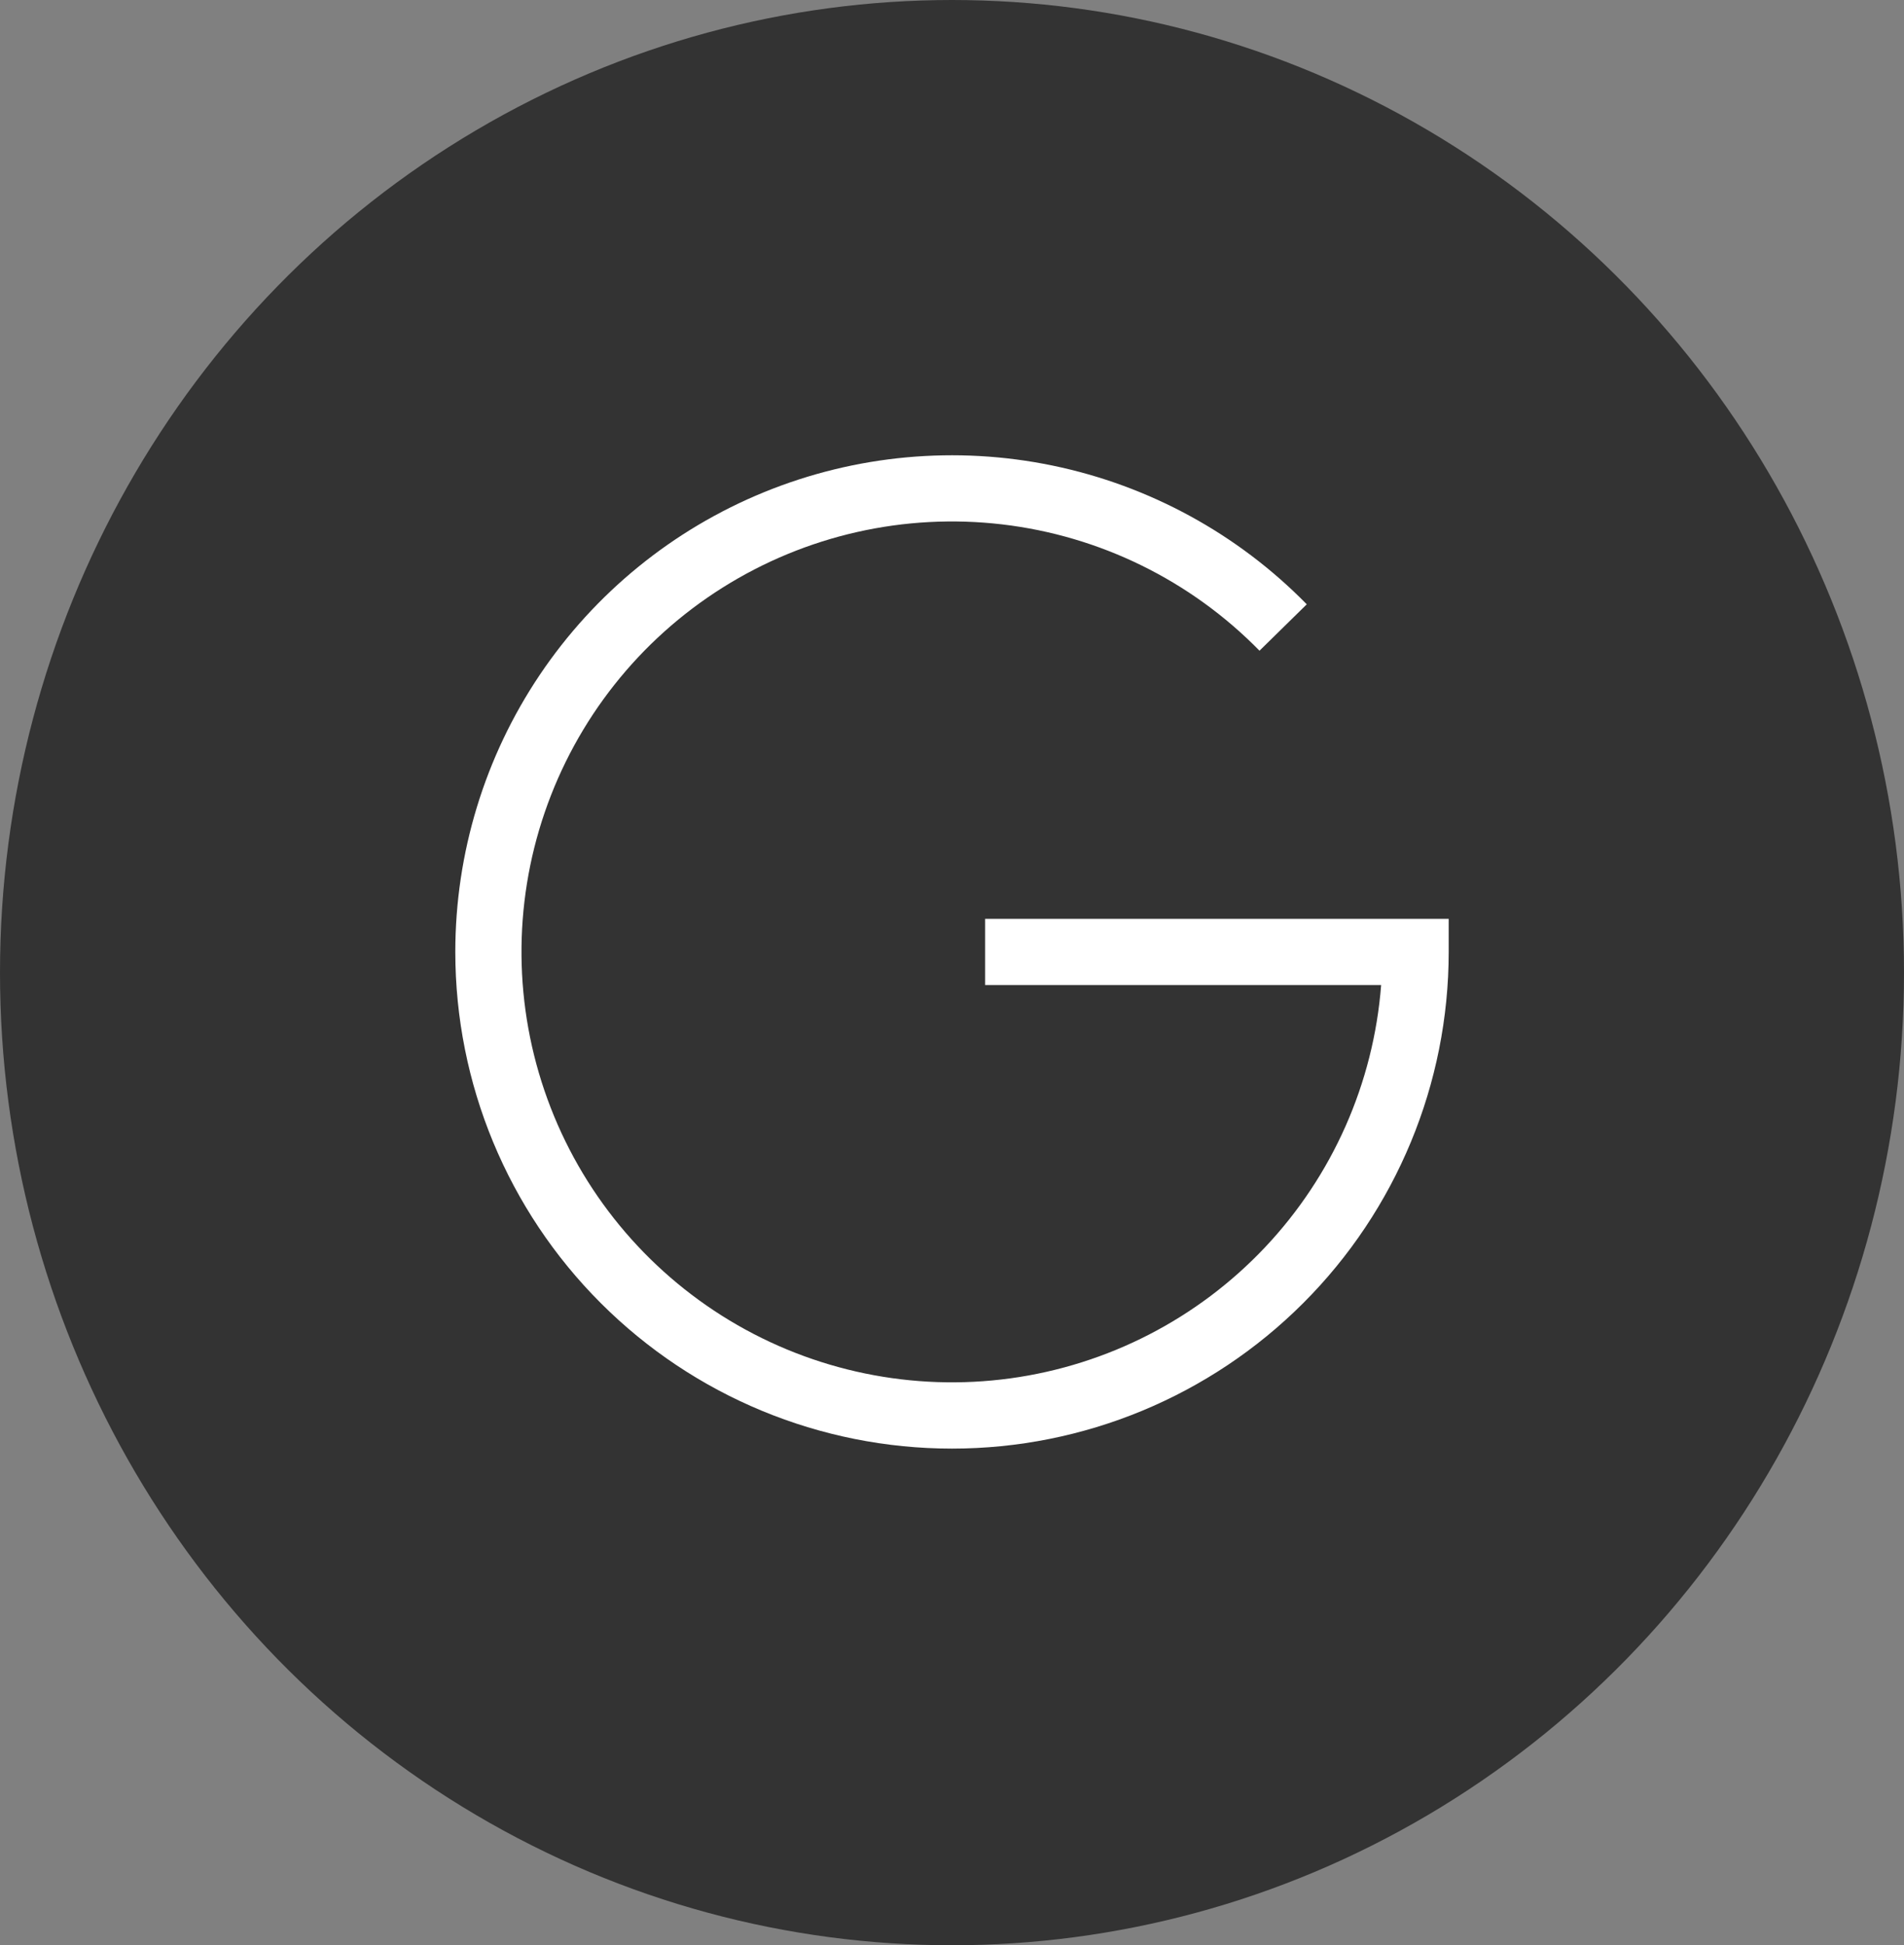 <svg width="46" height="47" viewBox="0 0 46 47" fill="none" xmlns="http://www.w3.org/2000/svg">
<rect x="0" y="0" width="46" height="47" fill="#808080" stroke="none"/>
<ellipse cx="23" cy="23.5" rx="23" ry="23.5" fill="black" fill-opacity="0.6"/>
<g clip-path="url(#clip0_18343_400)">
<path fill-rule="evenodd" clip-rule="evenodd" d="M11 23C11 20.616 11.71 18.286 13.039 16.308C14.369 14.329 16.257 12.791 18.464 11.89C20.671 10.989 23.096 10.766 25.431 11.249C27.765 11.732 29.903 12.899 31.571 14.601L30.429 15.722C28.766 14.024 26.572 12.947 24.212 12.67C21.852 12.393 19.468 12.932 17.457 14.198C15.446 15.464 13.93 17.381 13.16 19.629C12.39 21.877 12.413 24.321 13.226 26.555C14.038 28.788 15.591 30.675 17.625 31.903C19.66 33.131 22.054 33.625 24.408 33.303C26.762 32.981 28.936 31.862 30.566 30.133C32.196 28.404 33.185 26.169 33.368 23.8H23.8V22.2H35V23C35 26.183 33.736 29.235 31.485 31.485C29.235 33.736 26.183 35 23 35C19.817 35 16.765 33.736 14.515 31.485C12.264 29.235 11 26.183 11 23Z" fill="white"/>
</g>
<defs>
<clipPath id="clip0_18343_400">
<rect width="24" height="24" fill="white" transform="translate(11 11)"/>
</clipPath>
</defs>
</svg>
